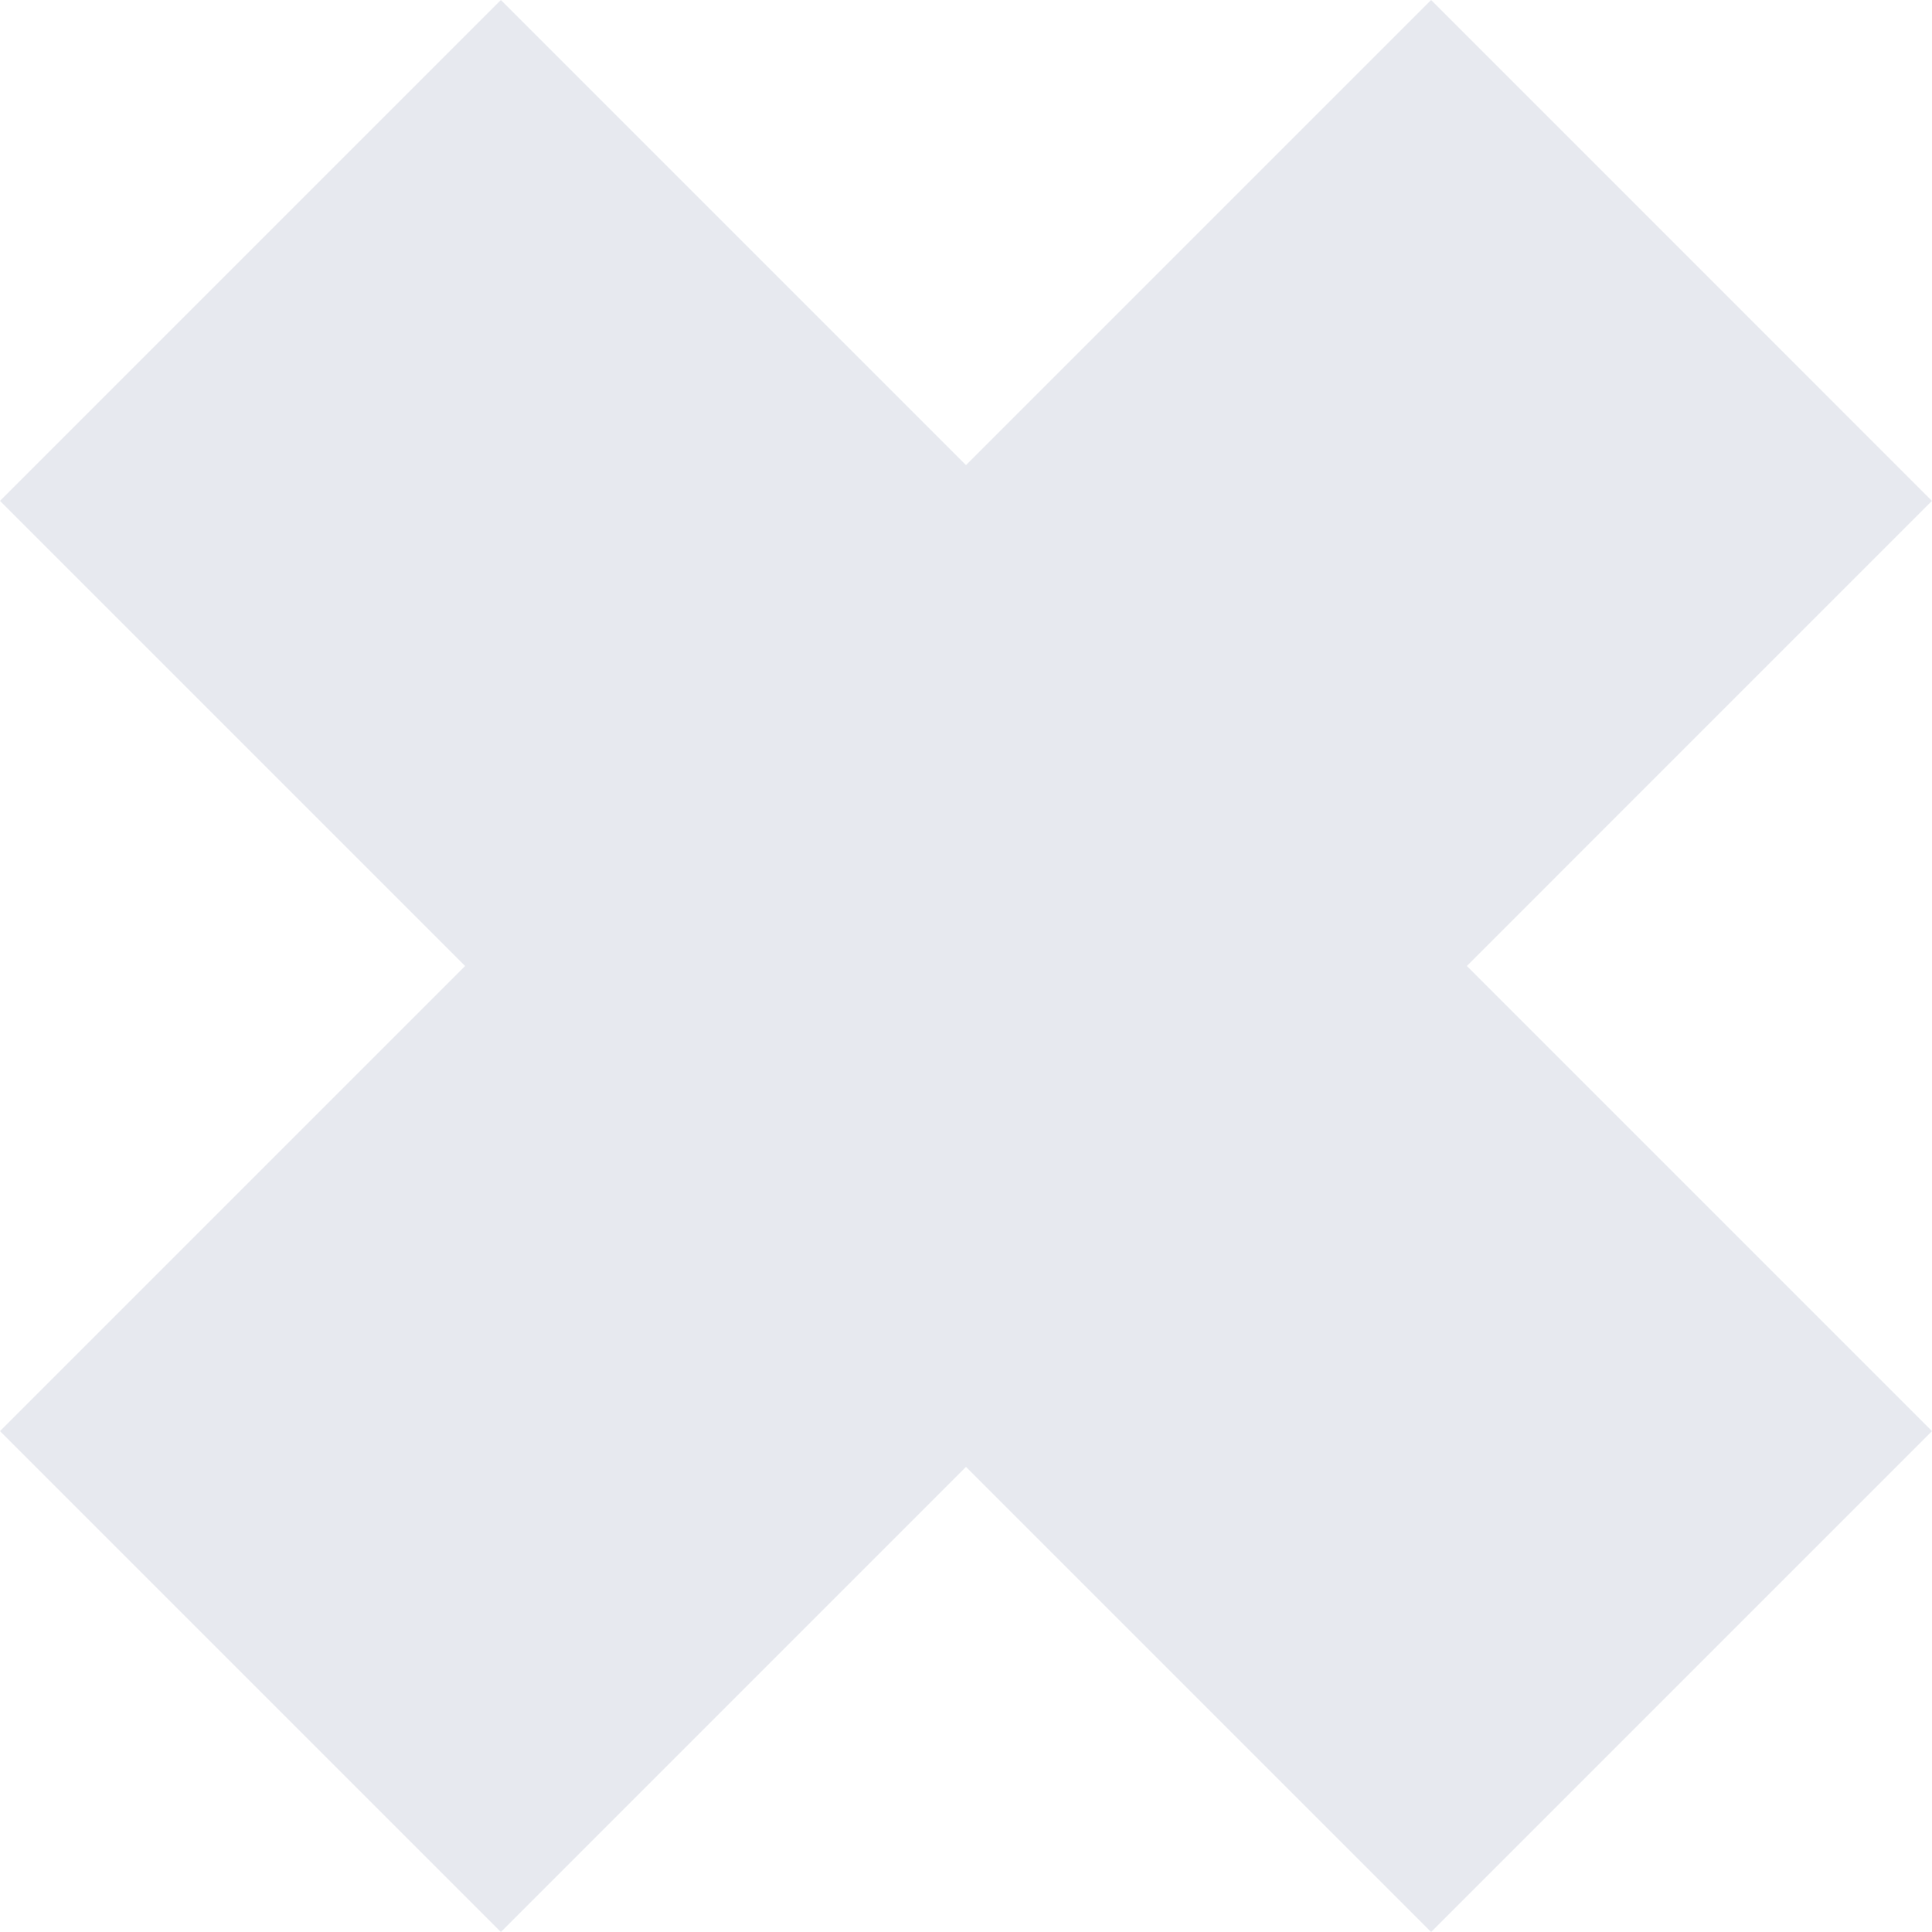 <svg xmlns="http://www.w3.org/2000/svg" width="26.036" height="26.036" viewBox="0 0 26.036 26.036">
  <g id="Groupe_4215" data-name="Groupe 4215" transform="translate(-888.59 -1463.456)">
    <g id="Groupe_4213" data-name="Groupe 4213" transform="translate(-4 5)">
      <path id="Rectangle_395" data-name="Rectangle 395" d="M19.286,0,0,19.286l6.75,6.75L26.035,6.75Z" transform="translate(892.59 1458.456)" fill="#e7e9ef"/>
      <path id="Rectangle_396" data-name="Rectangle 396" d="M26.036,19.286,6.75,0,0,6.75,19.286,26.036Z" transform="translate(892.59 1458.456)" fill="#e7e9ef"/>
    </g>
  </g>
</svg>
